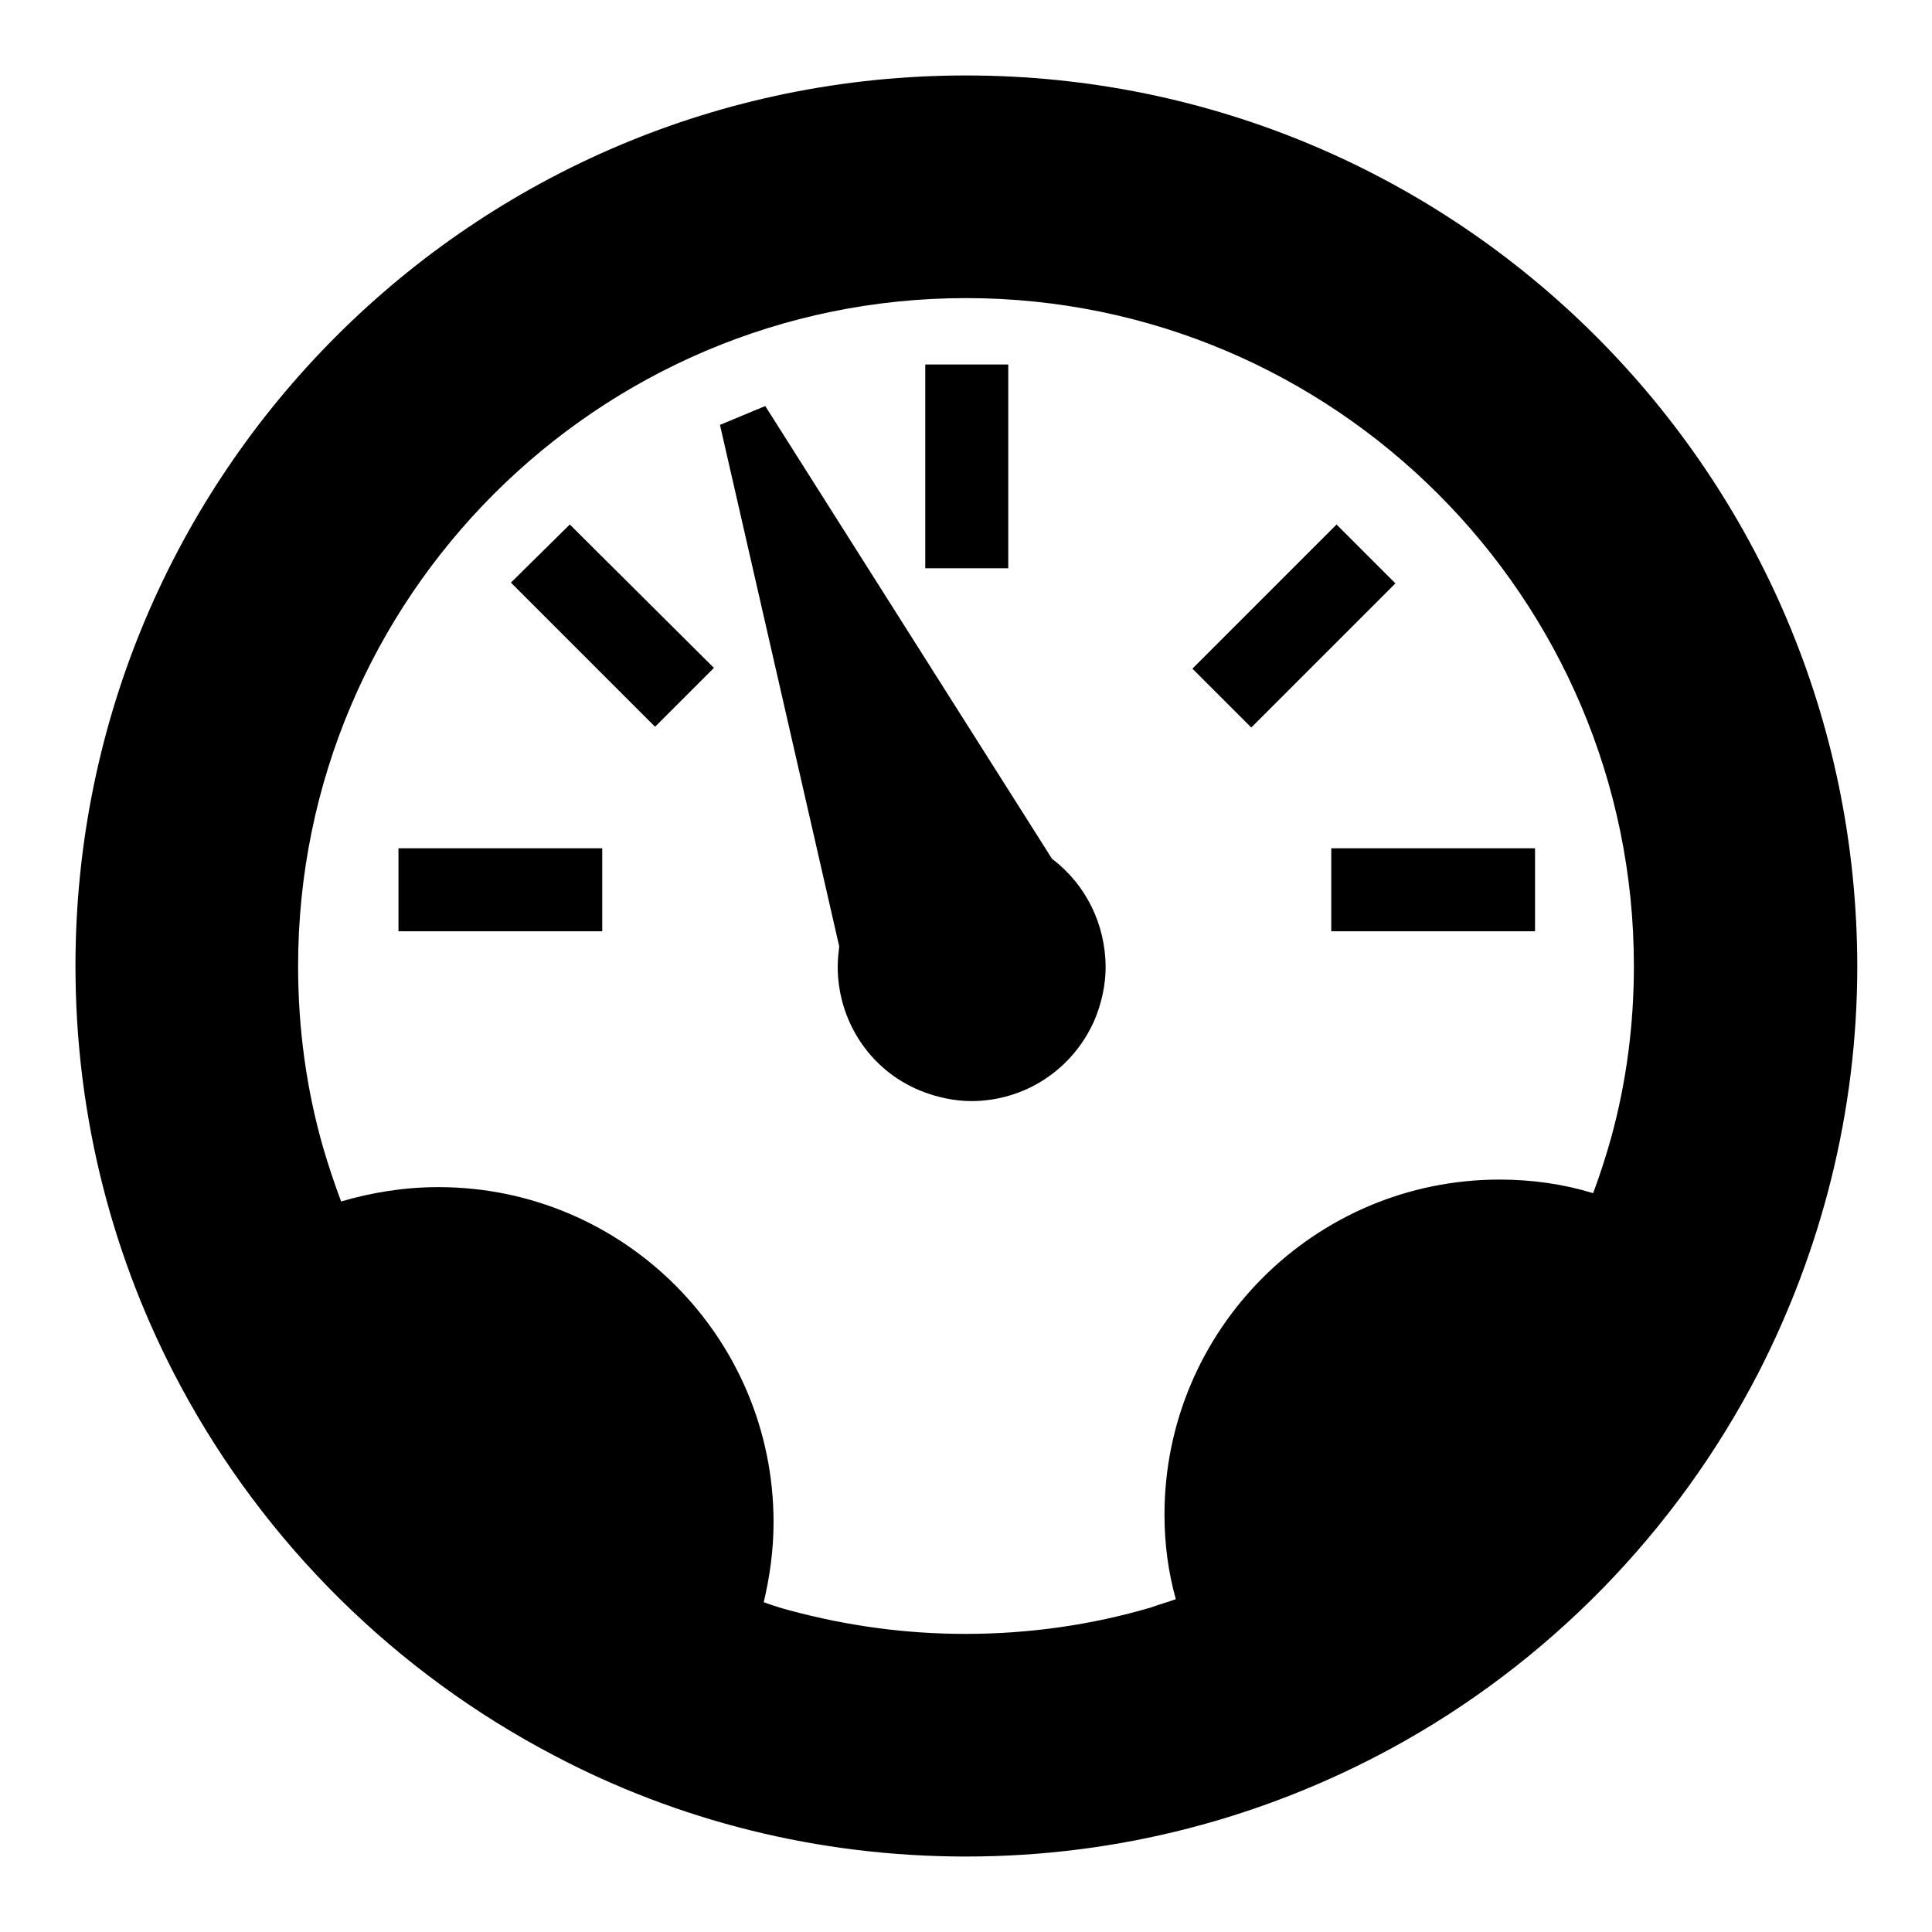 <?xml version="1.0" encoding="utf-8"?>
<!-- Svg Vector Icons : http://www.onlinewebfonts.com/icon -->
<!DOCTYPE svg PUBLIC "-//W3C//DTD SVG 1.1//EN" "http://www.w3.org/Graphics/SVG/1.1/DTD/svg11.dtd">
<svg version="1.1" xmlns="http://www.w3.org/2000/svg" xmlns:xlink="http://www.w3.org/1999/xlink" x="0px" y="0px" viewBox="0 0 256 256" enable-background="new 0 0 256 256" xml:space="preserve">
<g><g><path fill="#000000" d="M128,10C62.8,10,10,62.8,10,128c0,20.1,5,39,13.9,55.6c11.2,20.9,28.5,38,49.5,49c16.3,8.6,34.9,13.4,54.6,13.4c20.4,0,39.5-5.2,56.3-14.3c20.8-11.3,37.8-28.7,48.7-49.8c8.3-16.2,13.1-34.5,13.1-53.9C246,62.8,193.2,10,128,10z M213.5,150.7c-0.7,2.5-1.5,5-2.4,7.4c-3.9-1.2-8.1-1.8-12.4-1.8c-24.5,0-44.4,19.9-44.4,44.4c0,3.9,0.5,7.6,1.5,11.2c-1.1,0.4-2.2,0.7-3.3,1.1c-7.8,2.3-16.1,3.5-24.6,3.5c-8,0-15.8-1.1-23.2-3.1c-1.2-0.3-2.4-0.7-3.5-1.1c0.8-3.4,1.3-6.9,1.3-10.6c0-24.5-19.9-44.4-44.4-44.4c-4.5,0-8.8,0.7-12.9,1.9c-0.9-2.4-1.7-4.8-2.4-7.2c-2.2-7.7-3.3-15.7-3.3-24c0-48.8,39.7-88.5,88.5-88.5s88.5,39.7,88.5,88.5C216.5,135.8,215.5,143.4,213.5,150.7z M139.4,113.8l-38-60l-6,2.5l15.8,69.1c-0.1,0.9-0.2,1.8-0.2,2.7c0,7,4.1,13.6,10.9,16.4c2.2,0.9,4.6,1.4,6.8,1.4c7,0,13.5-4.1,16.4-10.9c0.9-2.2,1.4-4.6,1.4-6.8C146.5,122.5,143.9,117.2,139.4,113.8z M133.6,48.3h-11v27h11V48.3z M177.1,69.5L158,88.6l7.8,7.8l19.1-19.1L177.1,69.5z M176.4,123.4h27v-11h-27V123.4z M52.8,123.4h27v-11h-27V123.4z M67.7,77.2l19.1,19.1l7.8-7.8L75.5,69.5L67.7,77.2z"/></g></g>
</svg>